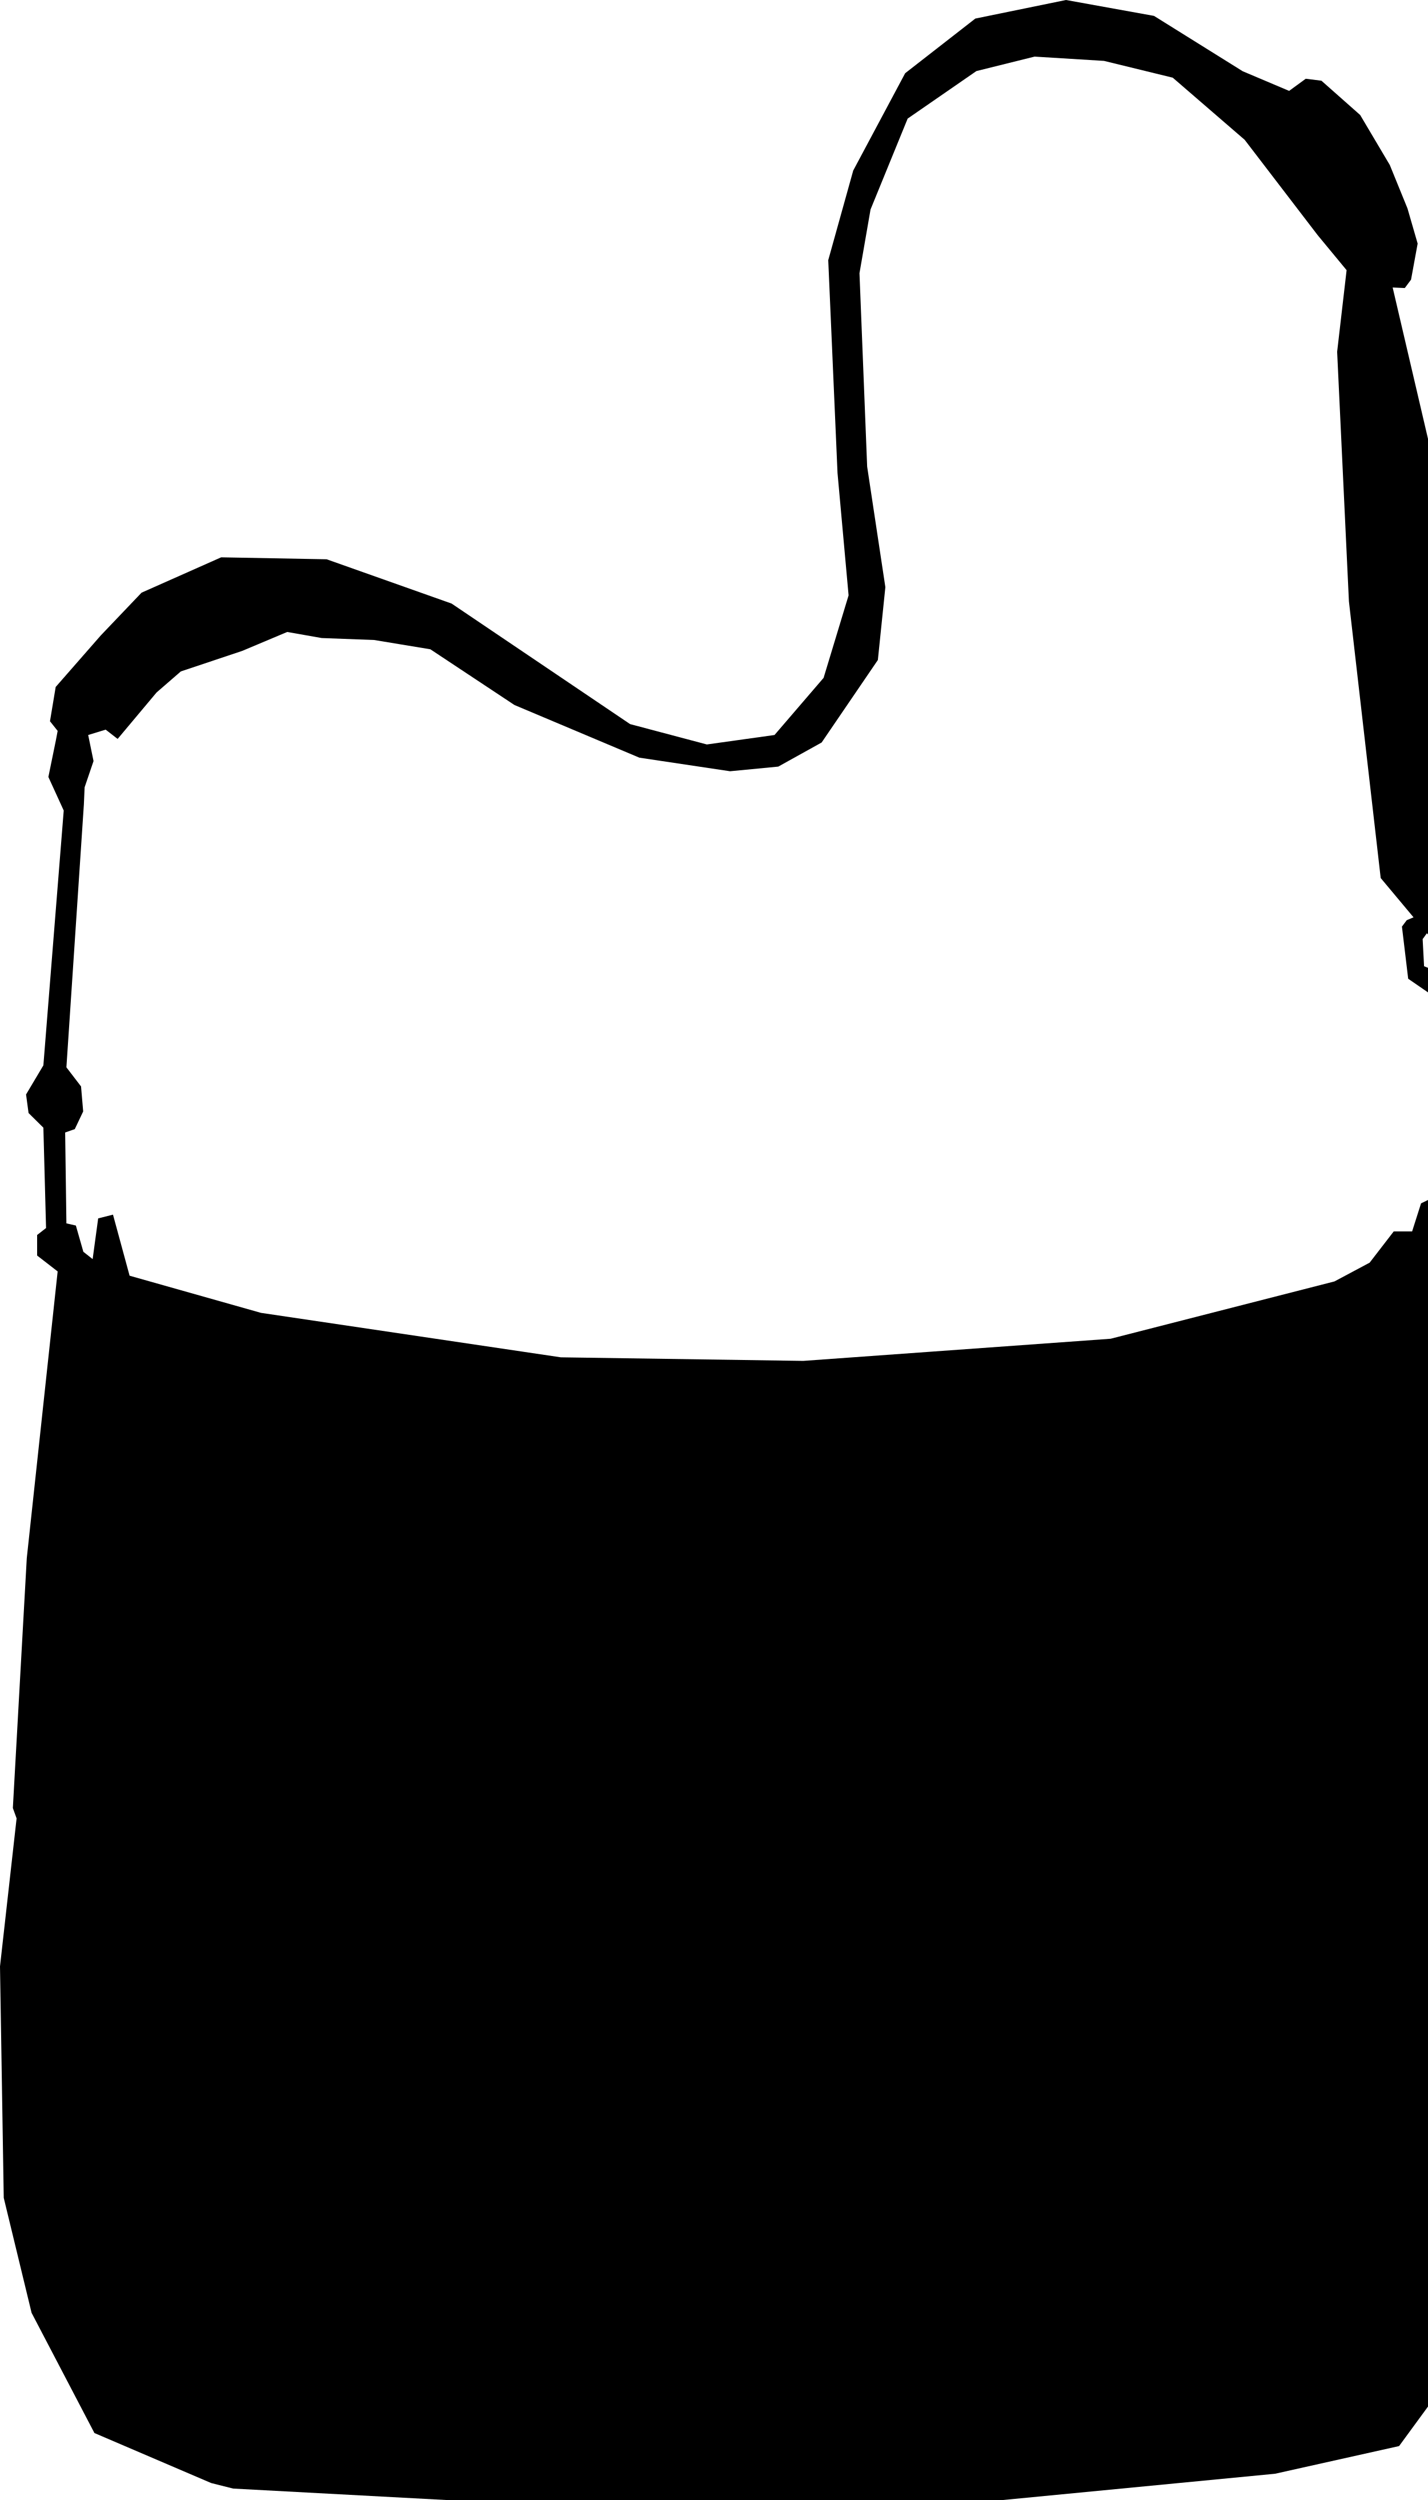 <?xml version="1.0" encoding="utf-8"?>
<!-- Generator: Adobe Illustrator 15.0.2, SVG Export Plug-In  -->
<!DOCTYPE svg PUBLIC "-//W3C//DTD SVG 1.1//EN" "http://www.w3.org/Graphics/SVG/1.1/DTD/svg11.dtd">
<svg version="1.1"
	 xmlns="http://www.w3.org/2000/svg" xmlns:xlink="http://www.w3.org/1999/xlink" xmlns:a="http://ns.adobe.com/AdobeSVGViewerExtensions/3.0/"
	 x="0px" y="0px" width="8px" height="14px" viewBox="0 0 8 14" overflow="visible" enable-background="new 0 0 8 14"
	 xml:space="preserve">
<defs>
</defs>
<path fill="#000000" d="M8.367,9.892L8.181,7.569L8.107,7.02l0.136-0.156L8.19,6.739L8.182,6.735l0.134-0.504l0.002-0.043
	l0.033-0.006l0.059-0.081L8.42,5.942L8.351,5.786L8.3,5.713L8.271,5.575l0.021-0.003L8.448,5.37L8.4,5.103L8.376,5.089L8.388,5.04
	L8.429,4.8L8.216,3.607L8.044,2.646L7.802,1.61L7.87,1.613l0.035-0.047l0.037-0.202L7.885,1.167L7.786,0.924L7.62,0.644L7.403,0.452
	L7.315,0.441L7.222,0.509l-0.26-0.11l-0.497-0.31L5.972,0L5.464,0.104L5.071,0.41L4.78,0.955L4.64,1.457l0.052,1.192l0.062,0.685
	L4.614,3.796l-0.275,0.32L3.96,4.169L3.53,4.055l-1-0.675l-0.7-0.248L1.239,3.121L0.793,3.319L0.565,3.558L0.312,3.847L0.28,4.039
	l0.043,0.054l-0.01,0.053L0.271,4.351l0.086,0.188L0.243,5.966L0.146,6.129l0.014,0.104l0.083,0.082l0.015,0.562L0.208,6.916v0.115
	L0.323,7.12L0.15,8.726l-0.078,1.399l0.021,0.058L0,11.012l0.021,1.296l0.156,0.644l0.352,0.673l0.654,0.28l0.123,0.031l1.732,0.093
	l2.488-0.02l1.617-0.156l0.695-0.155l0.32-0.437l0.188-0.601l0.082-1.586l-0.113-1.017L8.367,9.892z M8.312,5.852l0.051,0.145
	l-0.02,0.112L8.321,6.114L8.325,6.04L8.269,6.014l-0.109,0.14L8.141,6.116L8.101,6l0.055-0.179l0.098-0.008L8.312,5.852z
	 M8.306,5.205L8.323,5.23l0.012,0.147L8.261,5.425L8.083,5.453L7.978,5.411L7.97,5.259l0.024-0.033l0.011,0.013L8.306,5.205z
	 M7.911,6.896H7.808L7.673,7.071L7.476,7.176L6.222,7.497L4.5,7.621L3.142,7.601l-1.68-0.249L0.726,7.144L0.633,6.802L0.55,6.823
	L0.519,7.051L0.467,7.01L0.425,6.863L0.372,6.851L0.365,6.342l0.054-0.019l0.047-0.099l-0.012-0.14L0.372,5.977L0.47,4.503
	l0.004-0.094l0.05-0.147l-0.03-0.146l0.098-0.03l0.067,0.052l0.218-0.26L1.013,3.76l0.344-0.115l0.252-0.106l0.193,0.034
	l0.294,0.011l0.315,0.052l0.471,0.312l0.7,0.295L4.09,4.319L4.36,4.293l0.243-0.135l0.315-0.462l0.042-0.408L4.858,2.613L4.815,1.53
	l0.062-0.357l0.208-0.509L5.47,0.398l0.326-0.081l0.389,0.024l0.385,0.094l0.403,0.348l0.409,0.534l0.162,0.196L7.491,1.97
	l0.066,1.398l0.178,1.549l0.184,0.22L7.881,5.153L7.854,5.189l0.035,0.292L8.062,5.6l0.001,0.016l0.008,0.132L8.02,5.91L8.012,6.047
	l0.043,0.101l0.069,0.066l0.021-0.003L8.022,6.709l-0.061,0.03L7.911,6.896z"/>
</svg>
